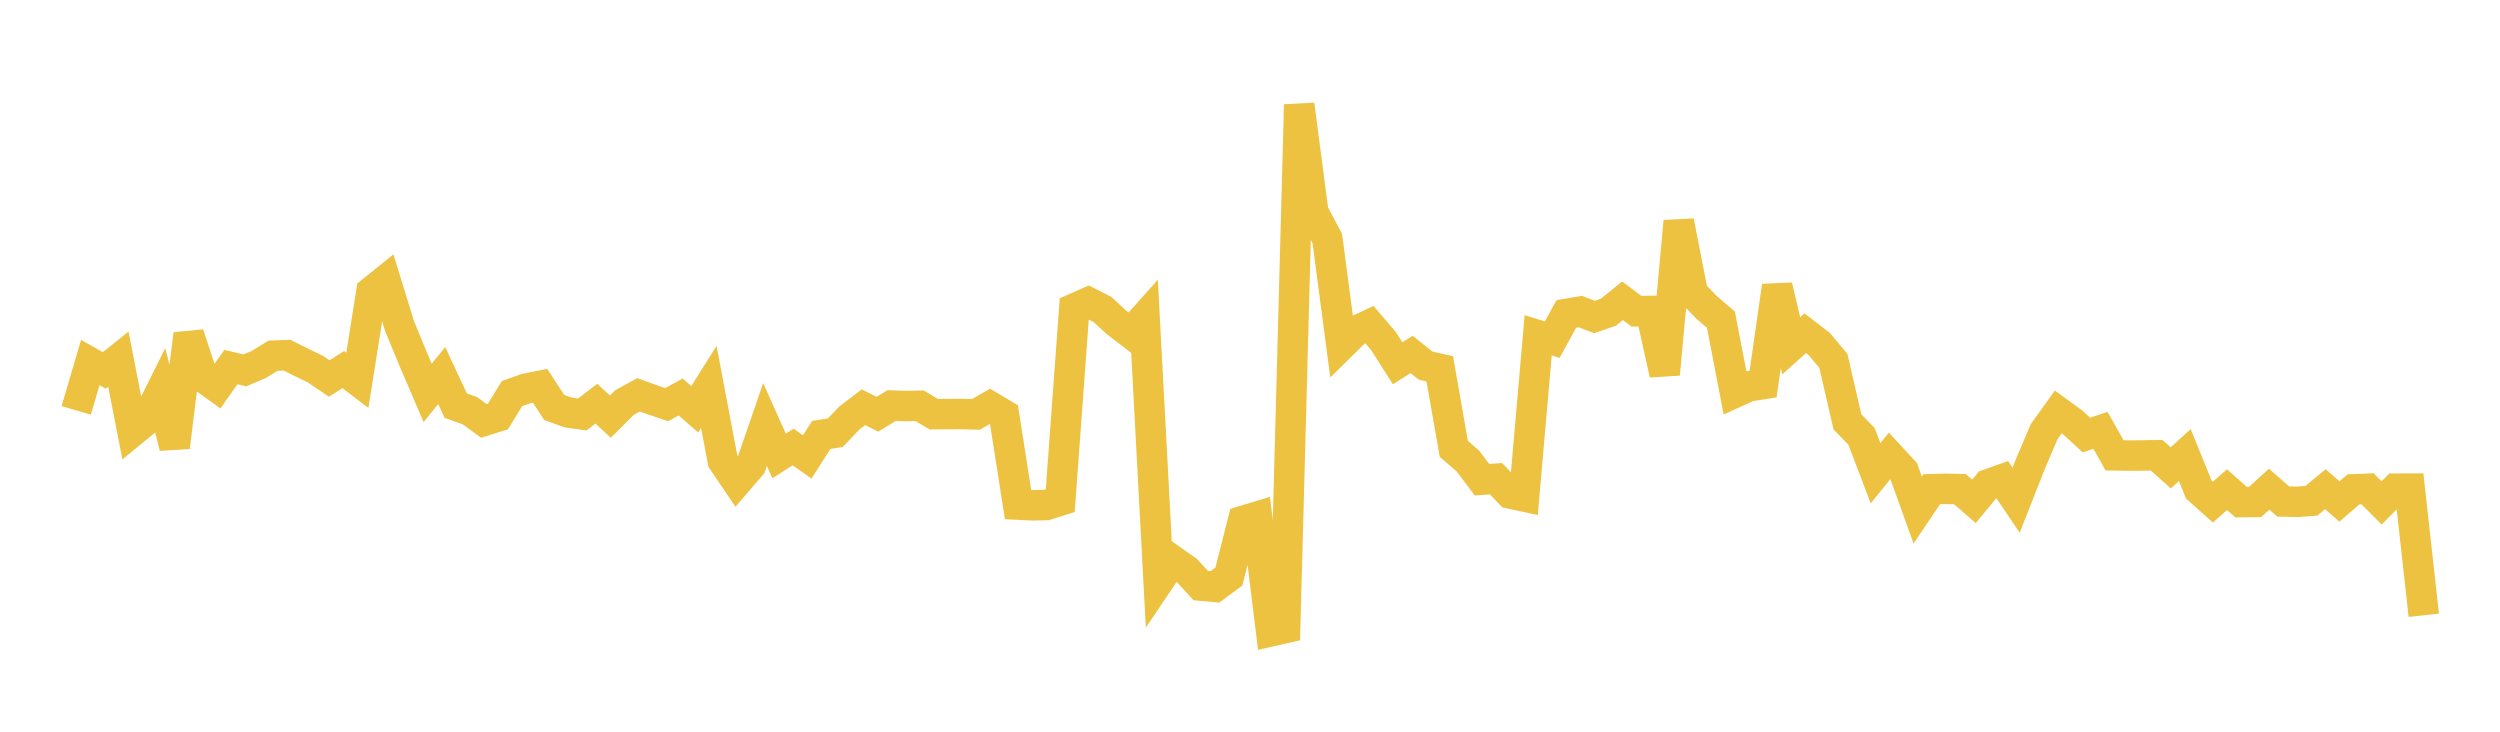 <svg width="164" height="48" xmlns="http://www.w3.org/2000/svg" xmlns:xlink="http://www.w3.org/1999/xlink"><path fill="none" stroke="rgb(237,194,64)" stroke-width="2" d="M5,26.919L5.922,23.782L6.844,24.299L7.766,23.563L8.689,28.302L9.611,27.546L10.533,25.695L11.455,29.334L12.377,21.915L13.299,24.729L14.222,25.393L15.144,24.081L16.066,24.296L16.988,23.902L17.91,23.333L18.832,23.301L19.754,23.762L20.677,24.207L21.599,24.83L22.521,24.245L23.443,24.95L24.365,19.133L25.287,18.39L26.21,21.388L27.132,23.625L28.054,25.774L28.976,24.637L29.898,26.613L30.82,26.938L31.743,27.612L32.665,27.323L33.587,25.82L34.509,25.493L35.431,25.31L36.353,26.726L37.275,27.059L38.198,27.19L39.12,26.483L40.042,27.331L40.964,26.411L41.886,25.899L42.808,26.233L43.731,26.545L44.653,26.041L45.575,26.847L46.497,25.378L47.419,30.238L48.341,31.602L49.263,30.528L50.186,27.849L51.108,29.909L52.03,29.324L52.952,29.975L53.874,28.532L54.796,28.386L55.719,27.419L56.641,26.717L57.563,27.176L58.485,26.605L59.407,26.636L60.329,26.619L61.251,27.171L62.174,27.165L63.096,27.16L64.018,27.186L64.94,26.655L65.862,27.205L66.784,33.101L67.707,33.147L68.629,33.13L69.551,32.839L70.473,20.24L71.395,19.83L72.317,20.296L73.24,21.147L74.162,21.854L75.084,20.824L76.006,38.137L76.928,36.767L77.85,37.416L78.772,38.415L79.695,38.499L80.617,37.816L81.539,34.173L82.461,33.895L83.383,41.41L84.305,41.2L85.228,6.863L86.15,13.913L87.072,15.649L87.994,22.64L88.916,21.731L89.838,21.297L90.76,22.378L91.683,23.833L92.605,23.253L93.527,23.987L94.449,24.195L95.371,29.445L96.293,30.244L97.216,31.469L98.138,31.404L99.06,32.371L99.982,32.571L100.904,21.995L101.826,22.28L102.749,20.594L103.671,20.438L104.593,20.795L105.515,20.477L106.437,19.732L107.359,20.42L108.281,20.397L109.204,24.55L110.126,14.521L111.048,19.232L111.97,20.183L112.892,20.968L113.814,25.757L114.737,25.34L115.659,25.196L116.581,18.758L117.503,22.688L118.425,21.859L119.347,22.571L120.269,23.673L121.192,27.675L122.114,28.622L123.036,31.041L123.958,29.905L124.88,30.902L125.802,33.46L126.725,32.091L127.647,32.068L128.569,32.087L129.491,32.887L130.413,31.776L131.335,31.447L132.257,32.813L133.18,30.466L134.102,28.305L135.024,27.02L135.946,27.691L136.868,28.539L137.79,28.228L138.713,29.87L139.635,29.887L140.557,29.881L141.479,29.865L142.401,30.695L143.323,29.853L144.246,32.12L145.168,32.941L146.09,32.121L147.012,32.938L147.934,32.931L148.856,32.087L149.778,32.9L150.701,32.921L151.623,32.852L152.545,32.092L153.467,32.897L154.389,32.101L155.311,32.064L156.234,32.992L157.156,32.058L158.078,32.055L159,40.362"></path></svg>